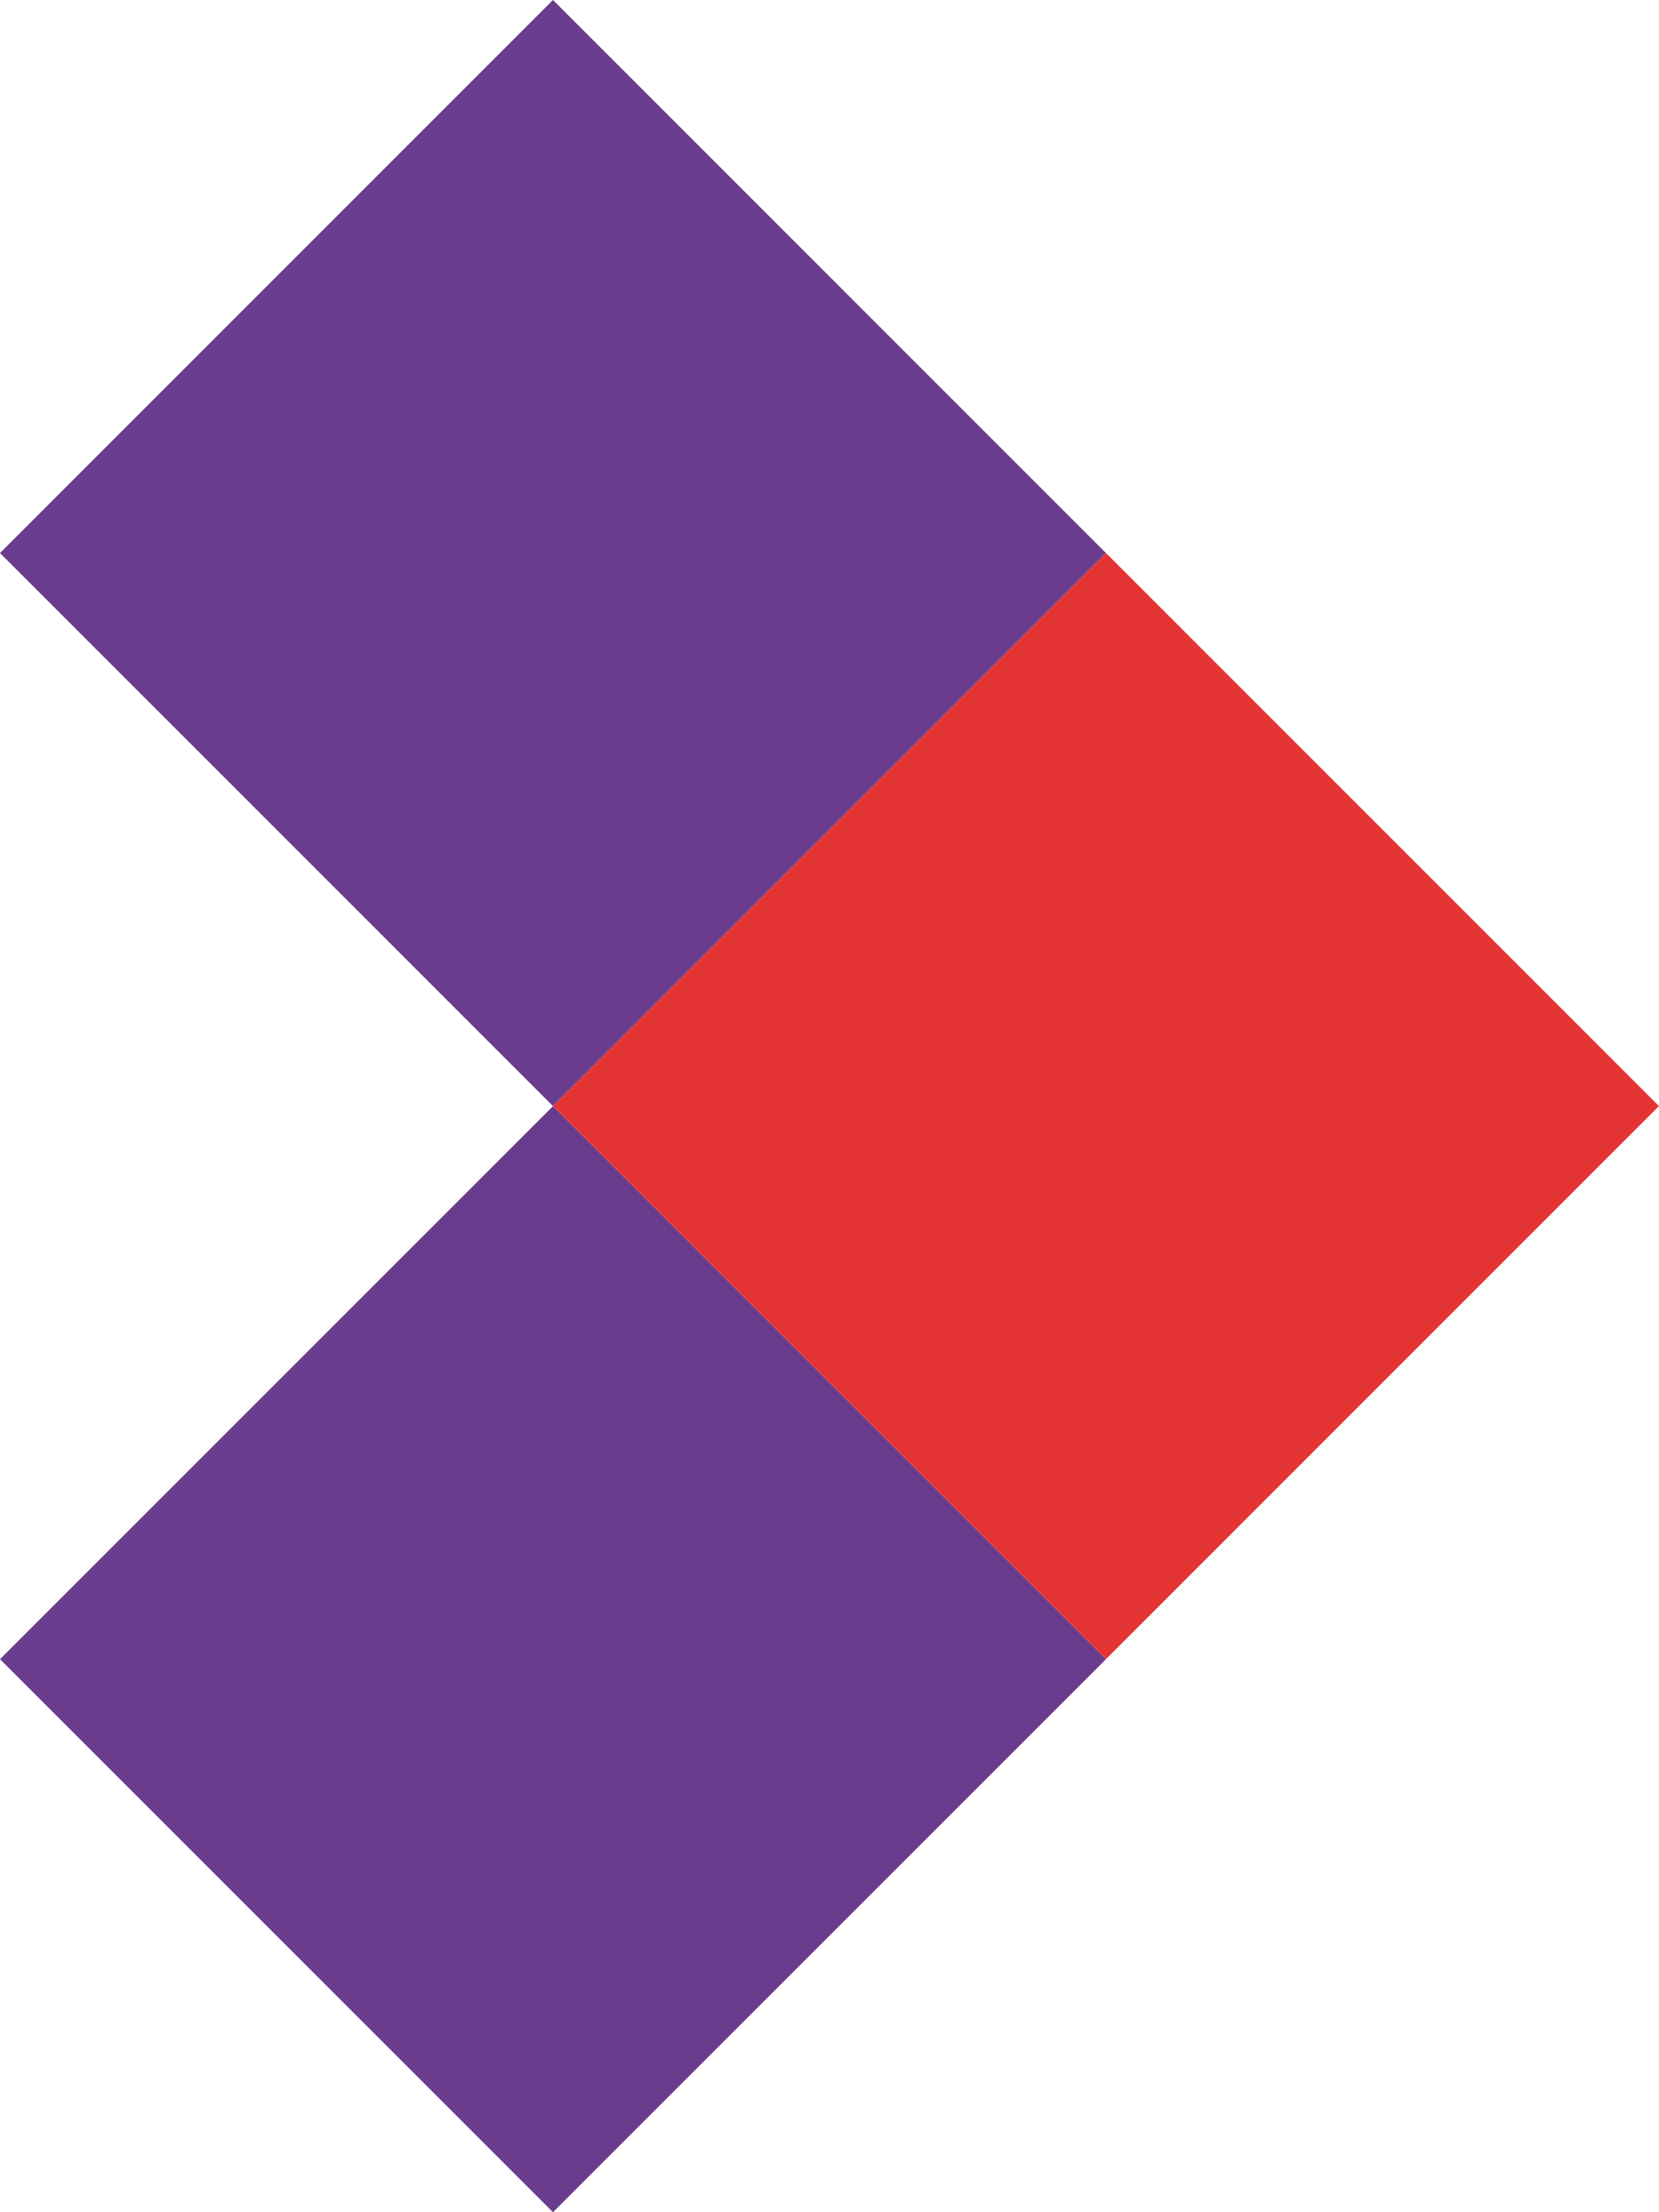 <svg xmlns="http://www.w3.org/2000/svg" id="Laag_2" data-name="Laag 2" viewBox="0 0 425.2 566.93"><defs><style>      .cls-1 {        fill: #e53434;      }      .cls-2 {        fill: #6a3c8d;      }    </style></defs><g id="Laag_1-2" data-name="Laag 1"><rect class="cls-1" x="183.24" y="183.24" width="200.44" height="200.44" transform="translate(-117.41 283.46) rotate(-45)"></rect><rect class="cls-2" x="41.51" y="324.98" width="200.44" height="200.44" transform="translate(-259.15 224.76) rotate(-45)"></rect><rect class="cls-2" x="41.51" y="41.51" width="200.44" height="200.44" transform="translate(-58.71 141.73) rotate(-45)"></rect></g></svg>
